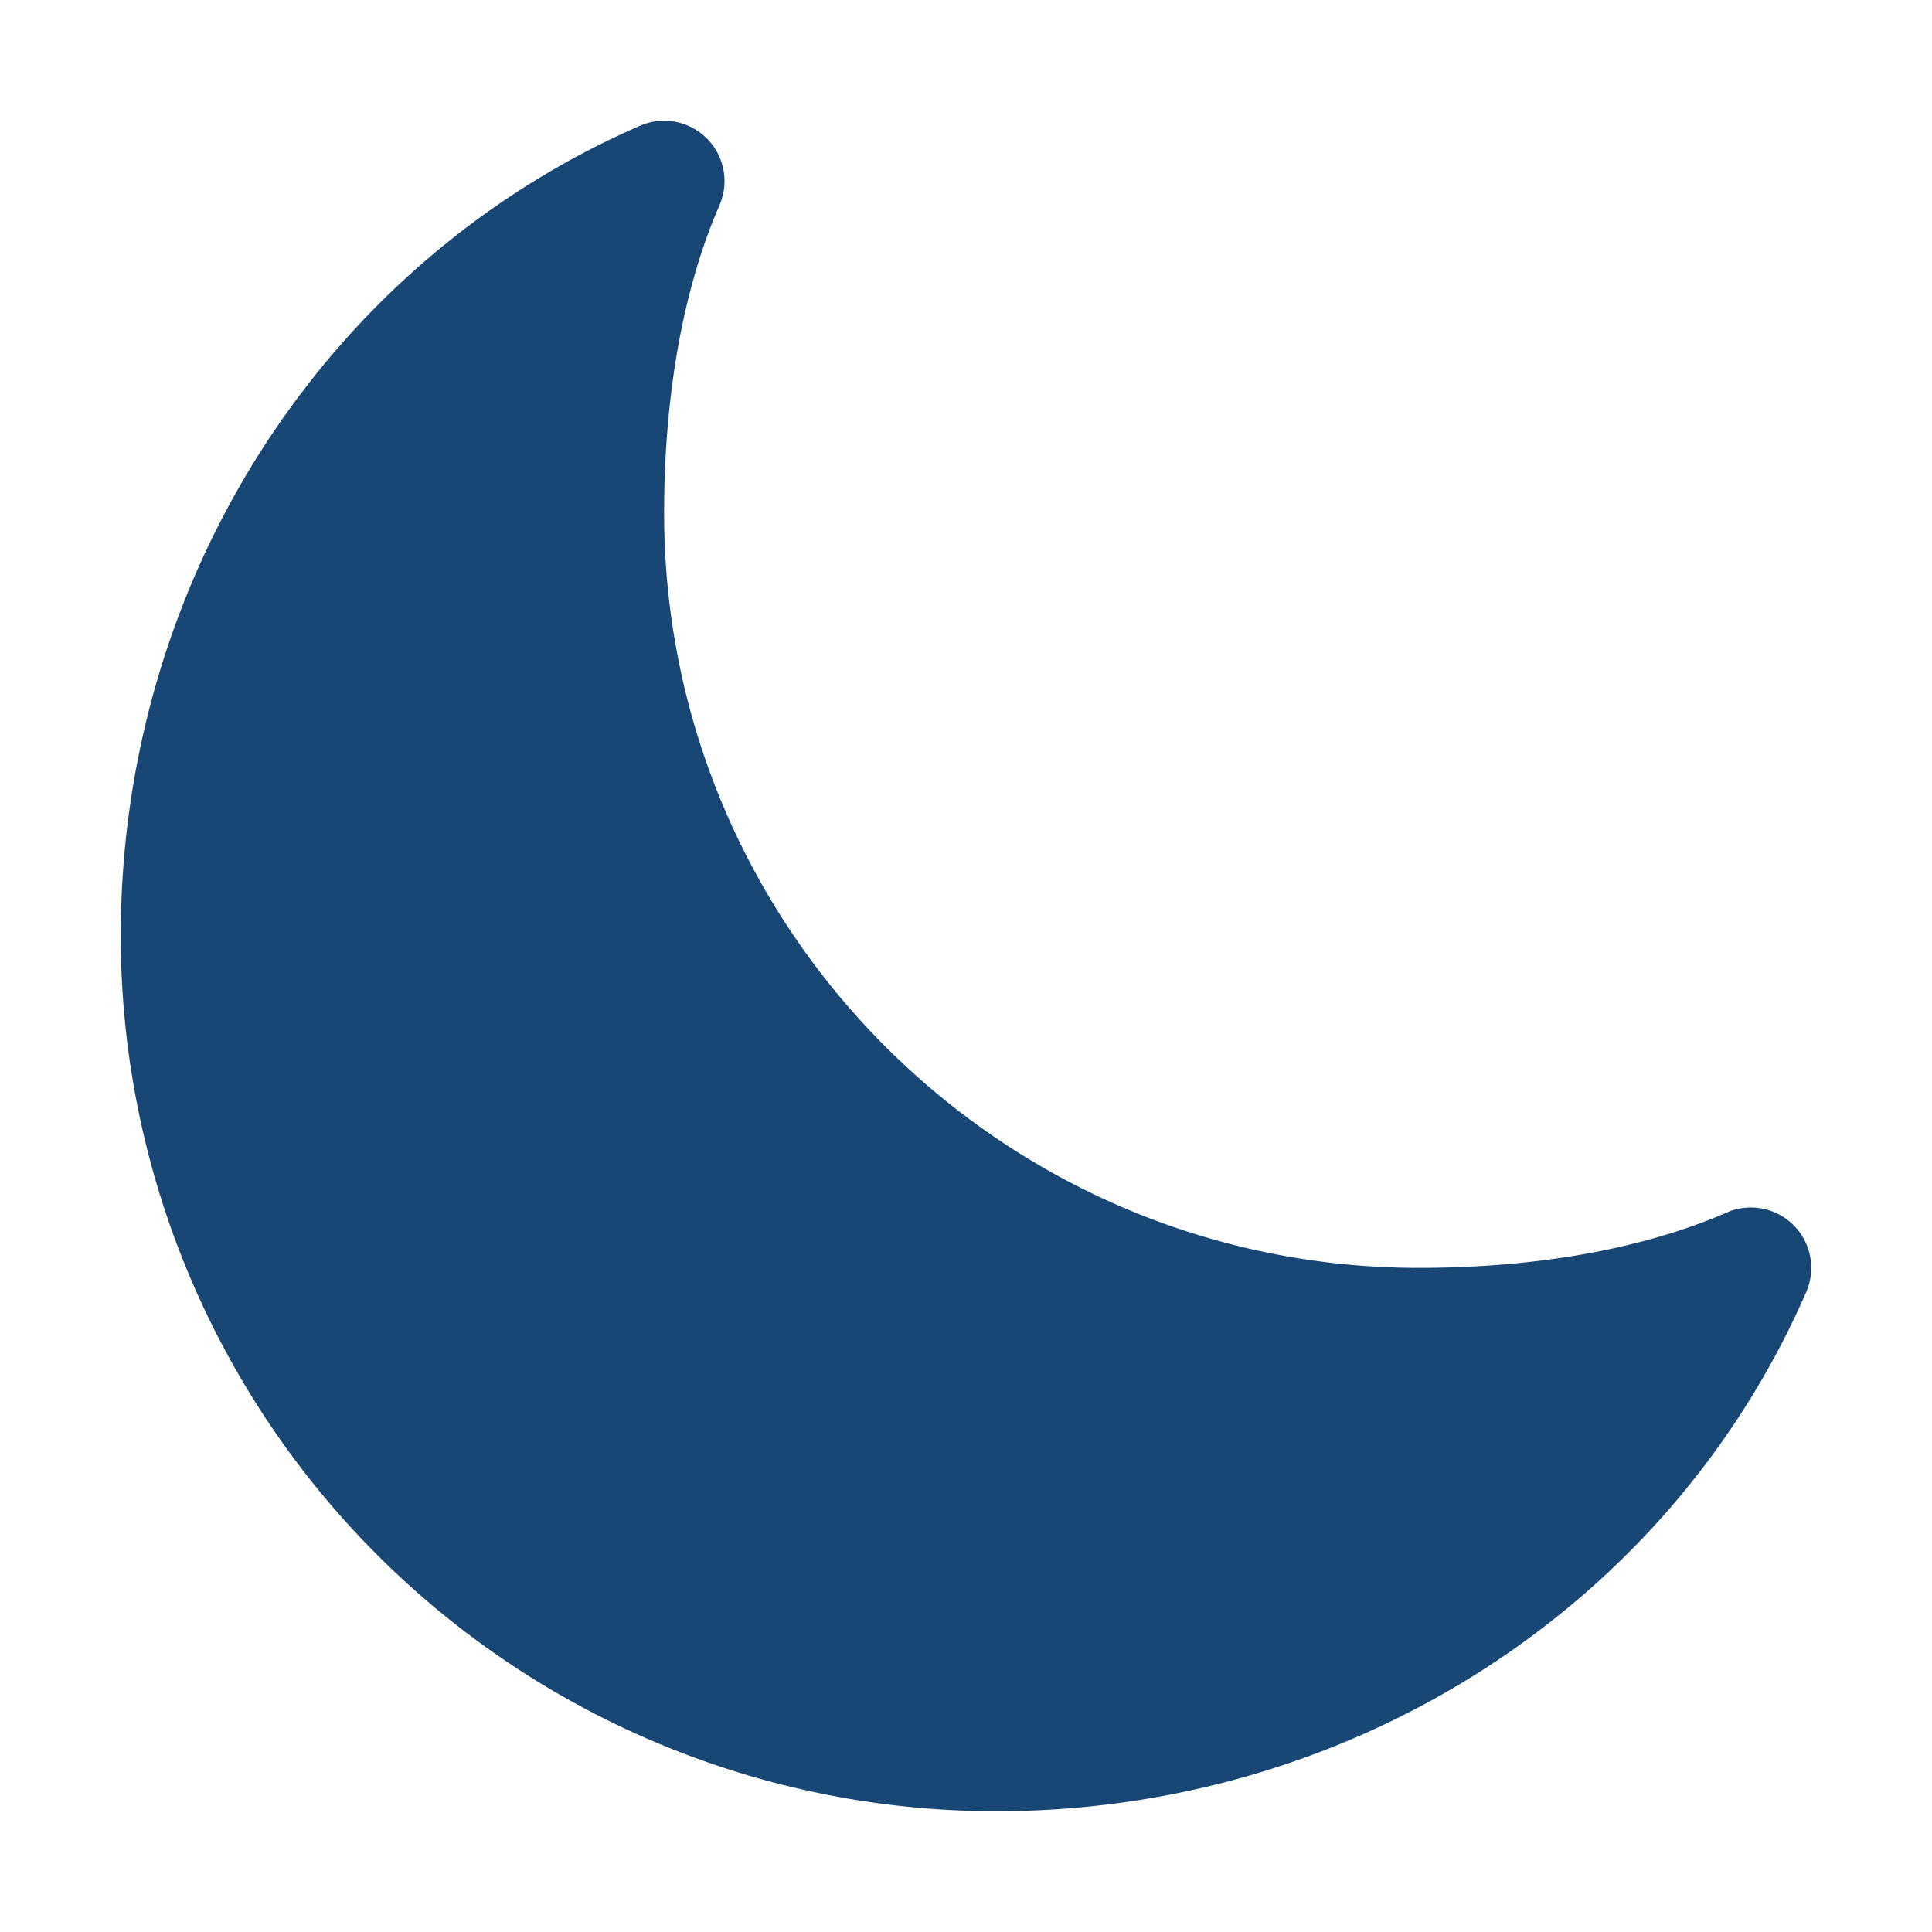 <svg height="512" viewBox="0 0 512 512" width="512" xmlns="http://www.w3.org/2000/svg"><title></title><path d="M264,480A232,232,0,0,1,32,248C32,154,86,69.72,169.61,33.33a16,16,0,0,1,21.06,21.06C181.07,76.43,176,104.66,176,136c0,110.28,89.72,200,200,200,31.34,0,59.57-5.07,81.61-14.67a16,16,0,0,1,21.06,21.06C442.28,426,358,480,264,480Z" fill="#194775" opacity="1" original-fill="#000000"></path></svg>
